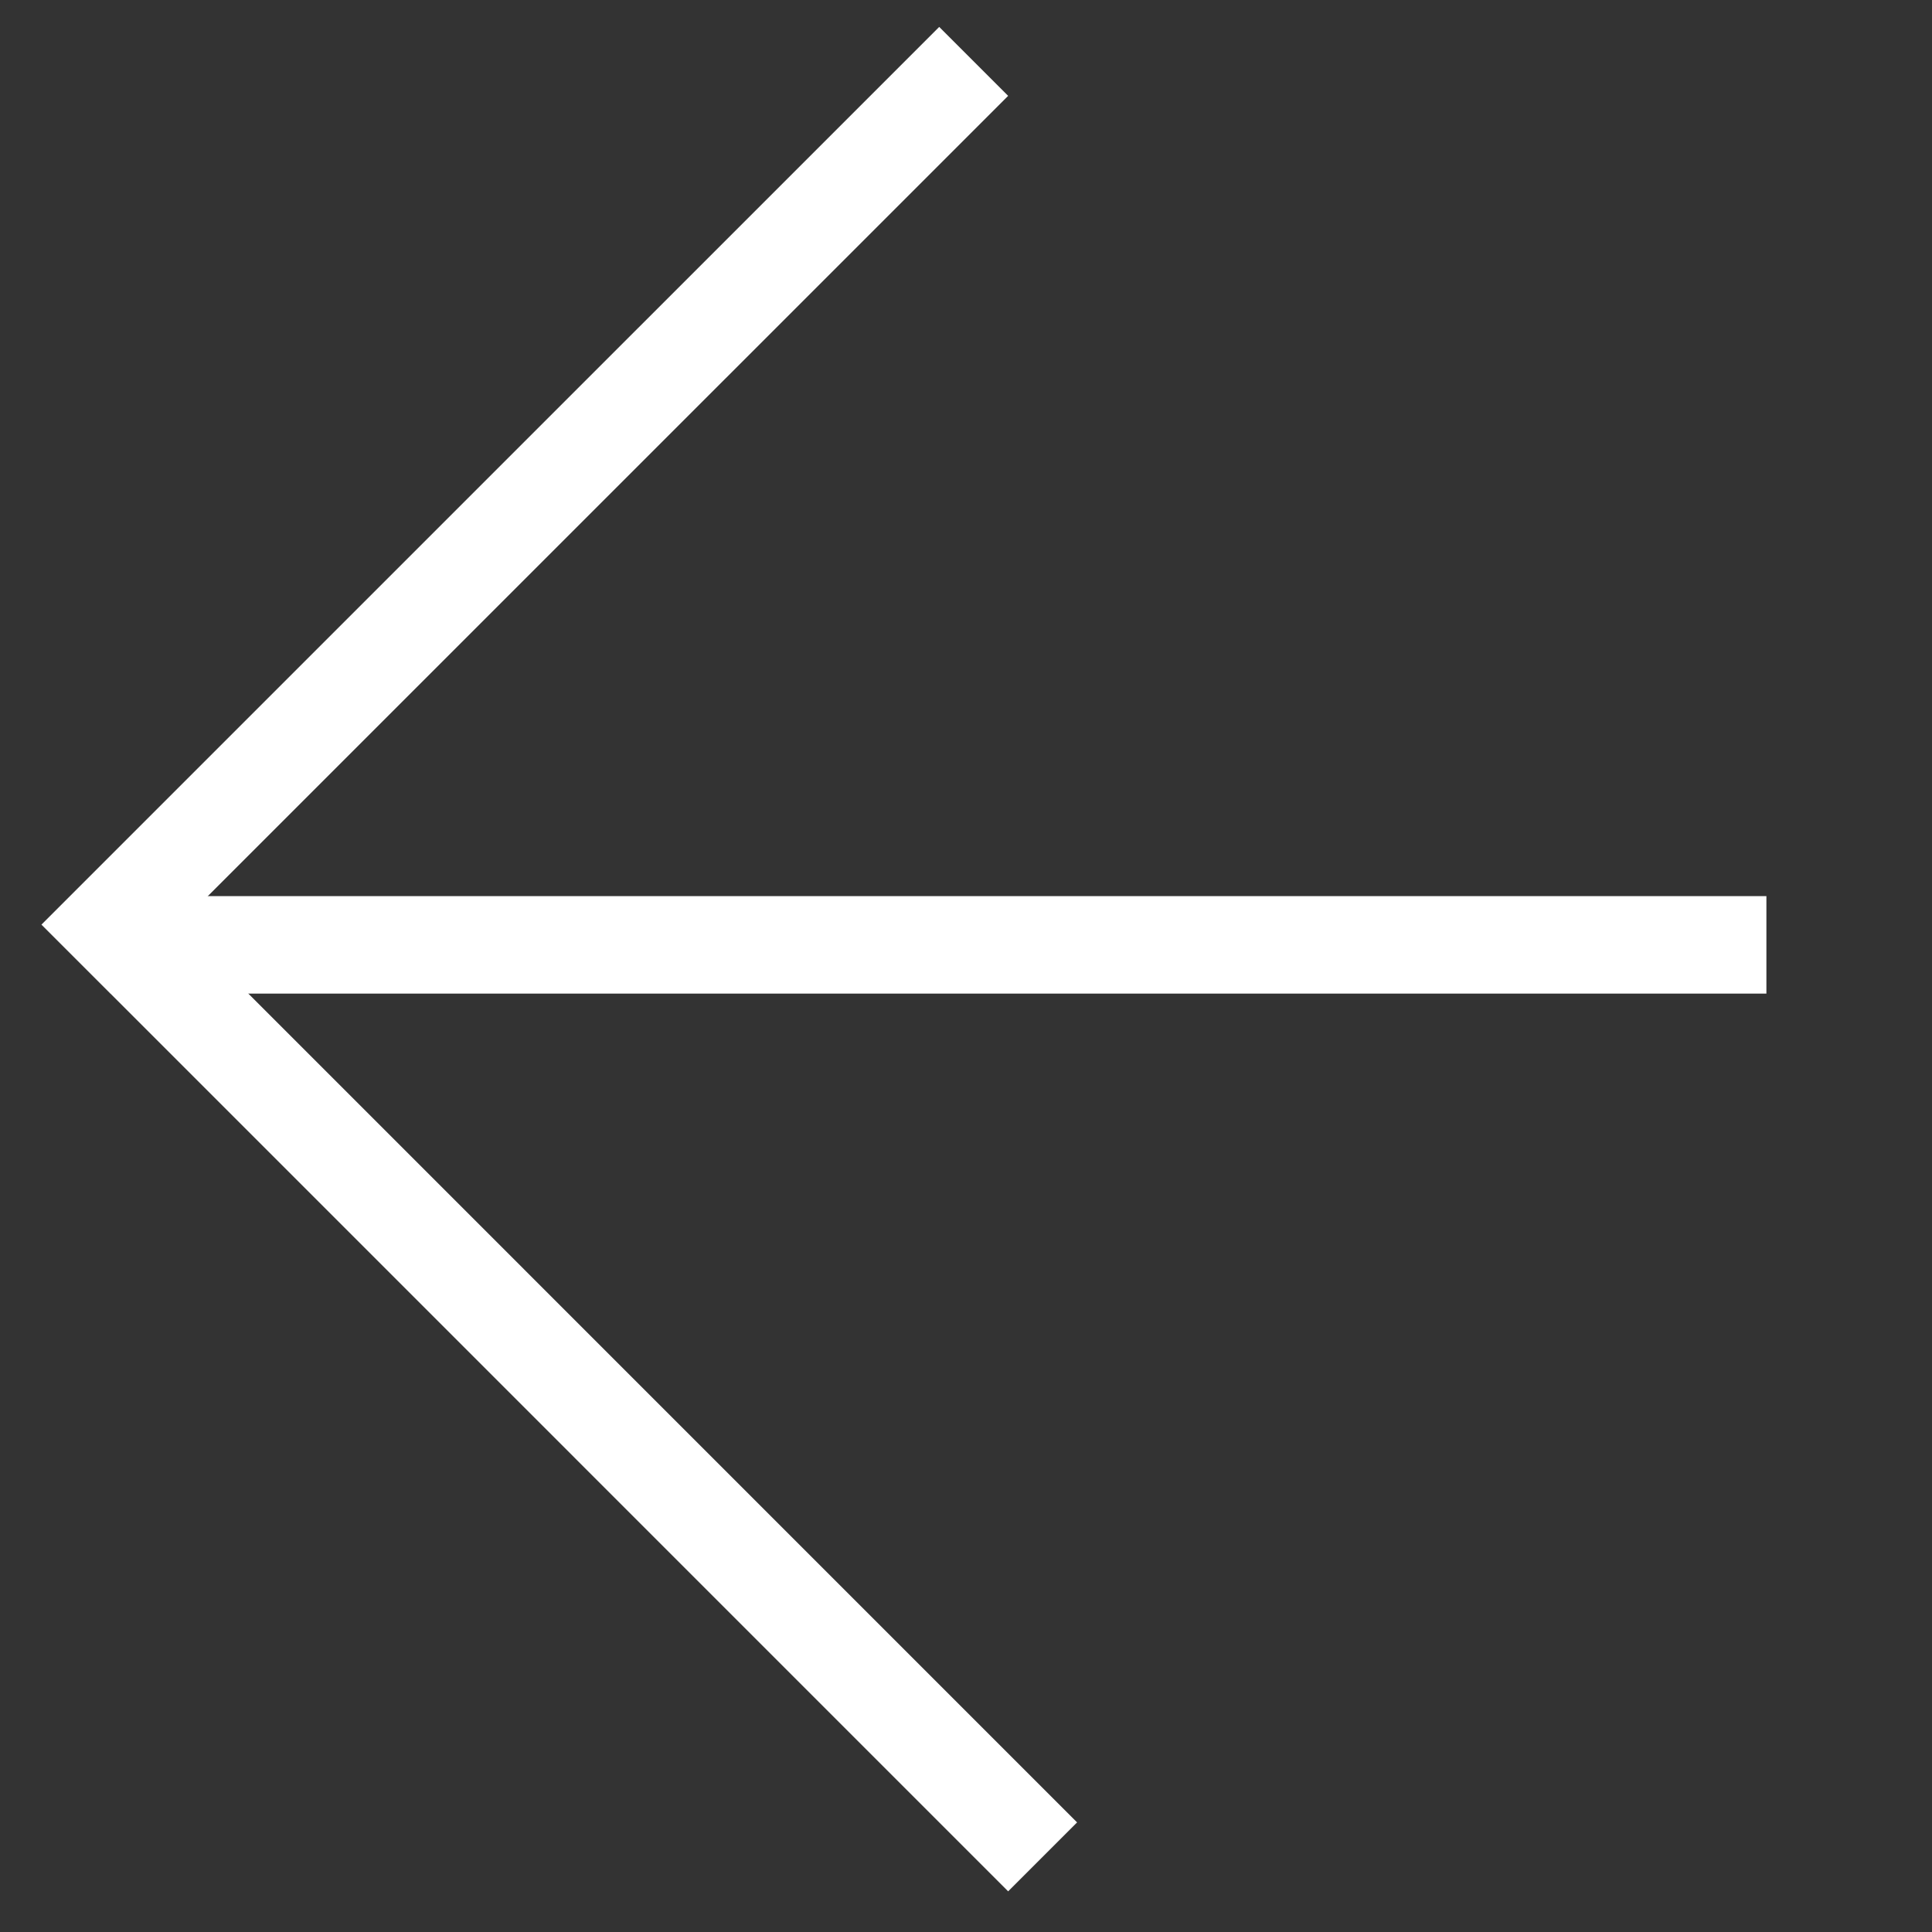 <?xml version="1.0" encoding="UTF-8"?> <svg xmlns="http://www.w3.org/2000/svg" width="35" height="35" viewBox="0 0 35 35" fill="none"><rect x="0" y="0" width="35" height="35" fill="#333333" stroke="none"/> <line x1="2" y1="17.117" x2="32" y2="17.117" stroke="white" stroke-width="1.766"></line> <line x1="2.625" y1="17.375" x2="18.888" y2="33.639" stroke="white" stroke-width="1.766"></line> <line x1="1.375" y1="17.375" x2="17.639" y2="1.112" stroke="white" stroke-width="1.766"></line> </svg> 